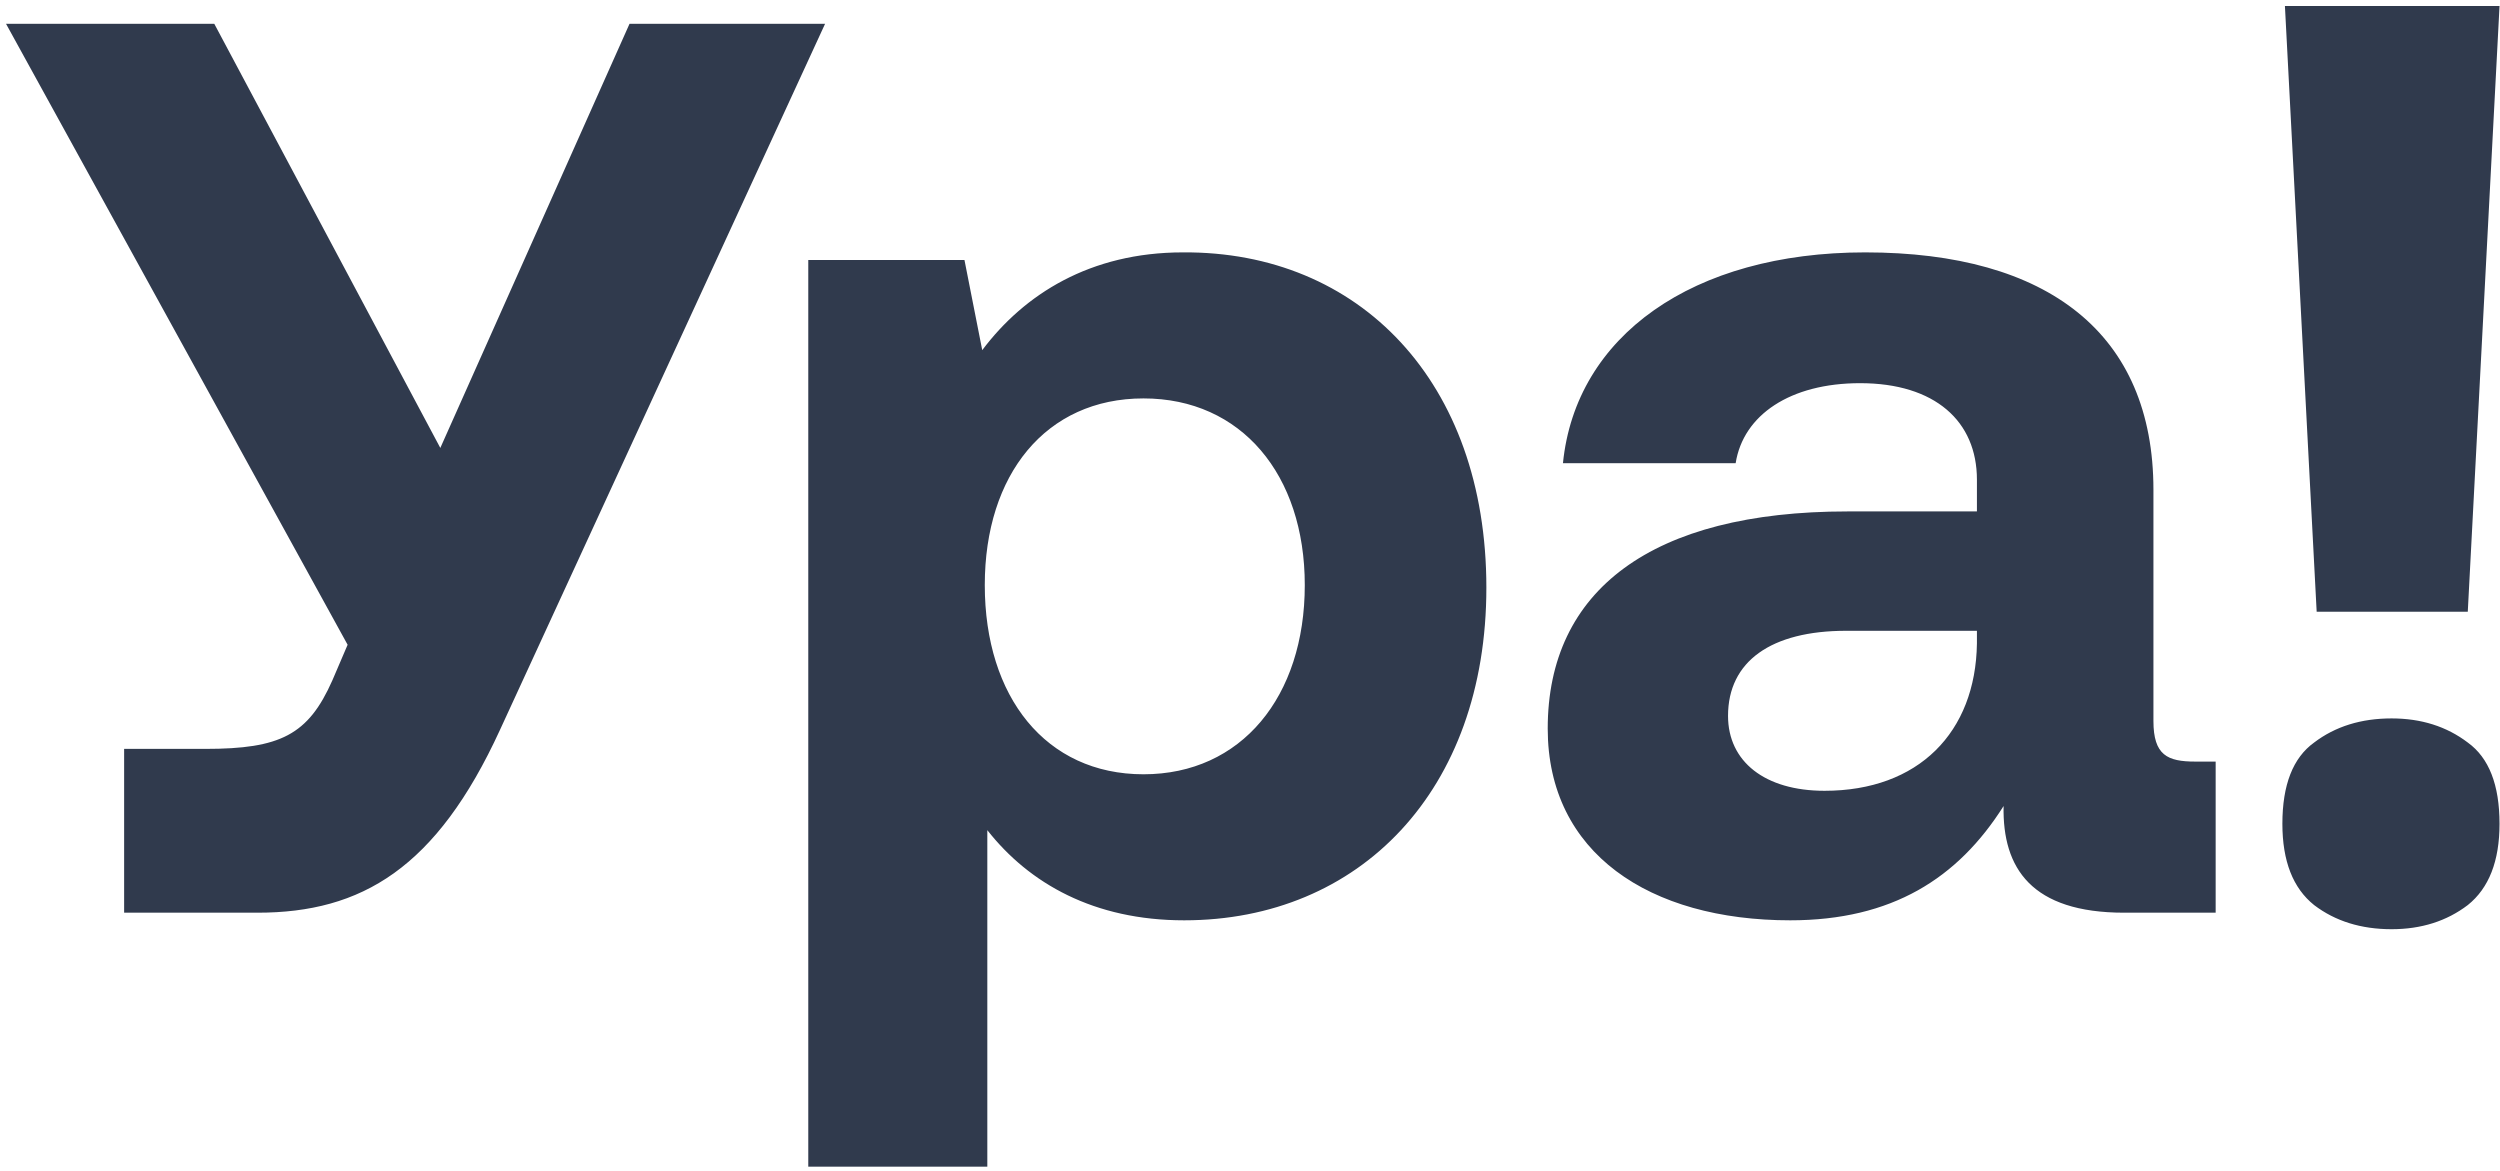 <?xml version="1.0" encoding="UTF-8"?> <svg xmlns="http://www.w3.org/2000/svg" width="126" height="59" viewBox="0 0 126 59" fill="none"><path d="M12.976 46H6.256L6.256 37.744H10.352C14.128 37.744 15.536 37.04 16.752 34.288L17.52 32.496L0.304 1.2H10.8L22.192 22.576L31.728 1.2H41.584L25.2 36.784C22 43.76 18.224 46 12.976 46ZM59.617 12.72C68.513 12.656 74.913 19.248 74.913 29.616C74.913 39.856 68.513 46.384 59.681 46.384C55.137 46.384 51.873 44.528 49.761 41.84L49.761 58.8H40.737L40.737 13.104H48.609L49.505 17.648C51.617 14.832 54.945 12.72 59.617 12.72ZM57.633 39.024C62.561 39.024 65.761 35.12 65.761 29.488C65.761 23.92 62.561 20.08 57.633 20.08C52.705 20.08 49.633 23.92 49.633 29.488C49.633 35.12 52.705 39.024 57.633 39.024ZM110.645 38.384H111.669V46H107.061C102.389 46 100.917 43.76 100.981 40.624C98.677 44.272 95.349 46.384 90.229 46.384C83.125 46.384 78.005 42.992 78.005 36.72C78.005 29.744 83.253 25.776 93.109 25.776H99.637V24.176C99.637 21.232 97.525 19.312 93.749 19.312C90.229 19.312 87.861 20.912 87.477 23.344H78.773C79.413 16.944 85.301 12.72 94.005 12.72C103.221 12.72 108.533 16.816 108.533 24.688V36.336C108.533 38.064 109.237 38.384 110.645 38.384ZM99.637 32.432V31.792H93.045C89.269 31.792 87.093 33.328 87.093 36.08C87.093 38.384 88.949 39.856 91.957 39.856C96.693 39.856 99.573 36.912 99.637 32.432ZM124.376 30.832H116.76L115.16 0.304H125.976L124.376 30.832ZM115.032 41.52C115.032 39.557 115.565 38.192 116.632 37.424C117.698 36.613 119 36.208 120.536 36.208C122.029 36.208 123.309 36.613 124.376 37.424C125.442 38.192 125.976 39.557 125.976 41.52C125.976 43.397 125.442 44.763 124.376 45.616C123.309 46.427 122.029 46.832 120.536 46.832C119 46.832 117.698 46.427 116.632 45.616C115.565 44.763 115.032 43.397 115.032 41.52Z" fill="#303A4D"></path></svg> 